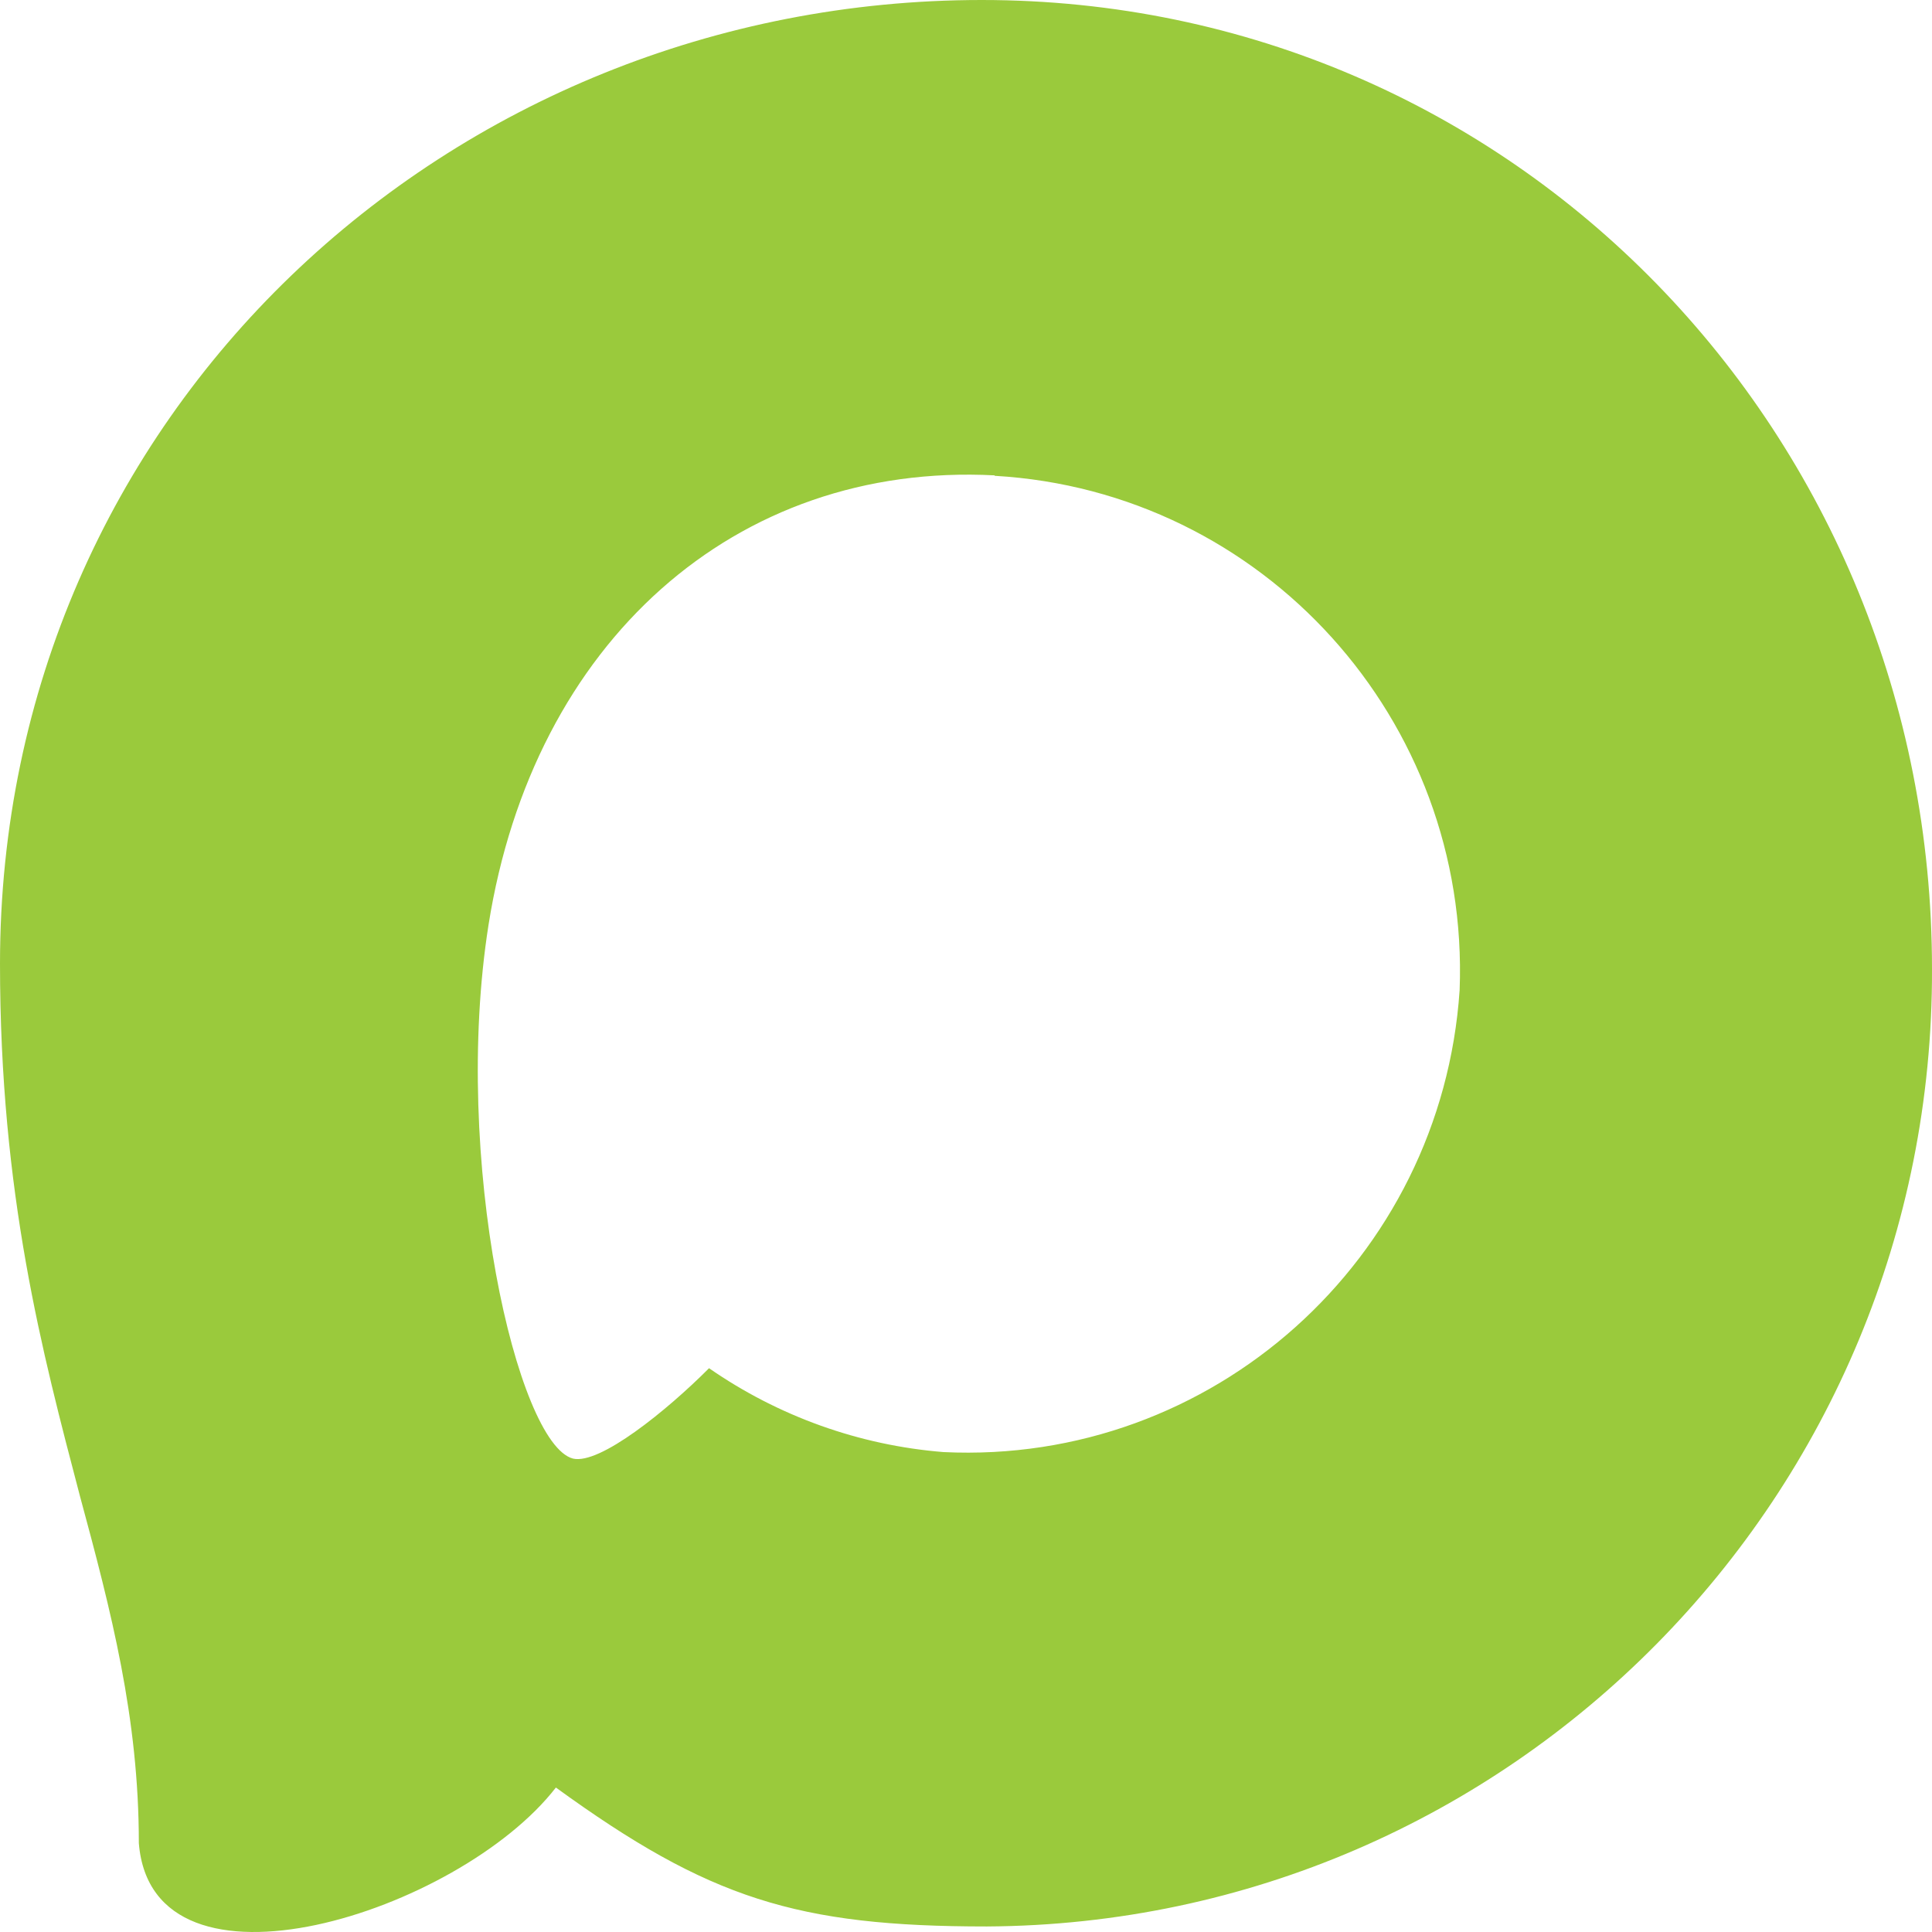 <svg width="22" height="22" viewBox="0 0 22 22" fill="none" xmlns="http://www.w3.org/2000/svg">
<path fill-rule="evenodd" clip-rule="evenodd" d="M11.236 21.937C9.077 21.937 8.074 21.621 6.33 20.355C5.227 21.779 1.734 22.892 1.581 20.988C1.581 19.558 1.266 18.35 0.909 17.031C0.483 15.406 0 13.596 0 10.974C0 4.711 5.117 0 11.179 0C17.246 0 22 4.944 22 11.032C22.02 17.026 17.205 21.905 11.236 21.937ZM11.326 5.413C8.373 5.26 6.073 7.312 5.563 10.531C5.143 13.195 5.889 16.44 6.524 16.609C6.829 16.682 7.596 16.06 8.074 15.58C8.864 16.128 9.785 16.458 10.743 16.535C13.802 16.683 16.415 14.344 16.621 11.275C16.74 8.199 14.385 5.594 11.326 5.418L11.326 5.413Z" fill="#9ACA3C"/>
</svg>
